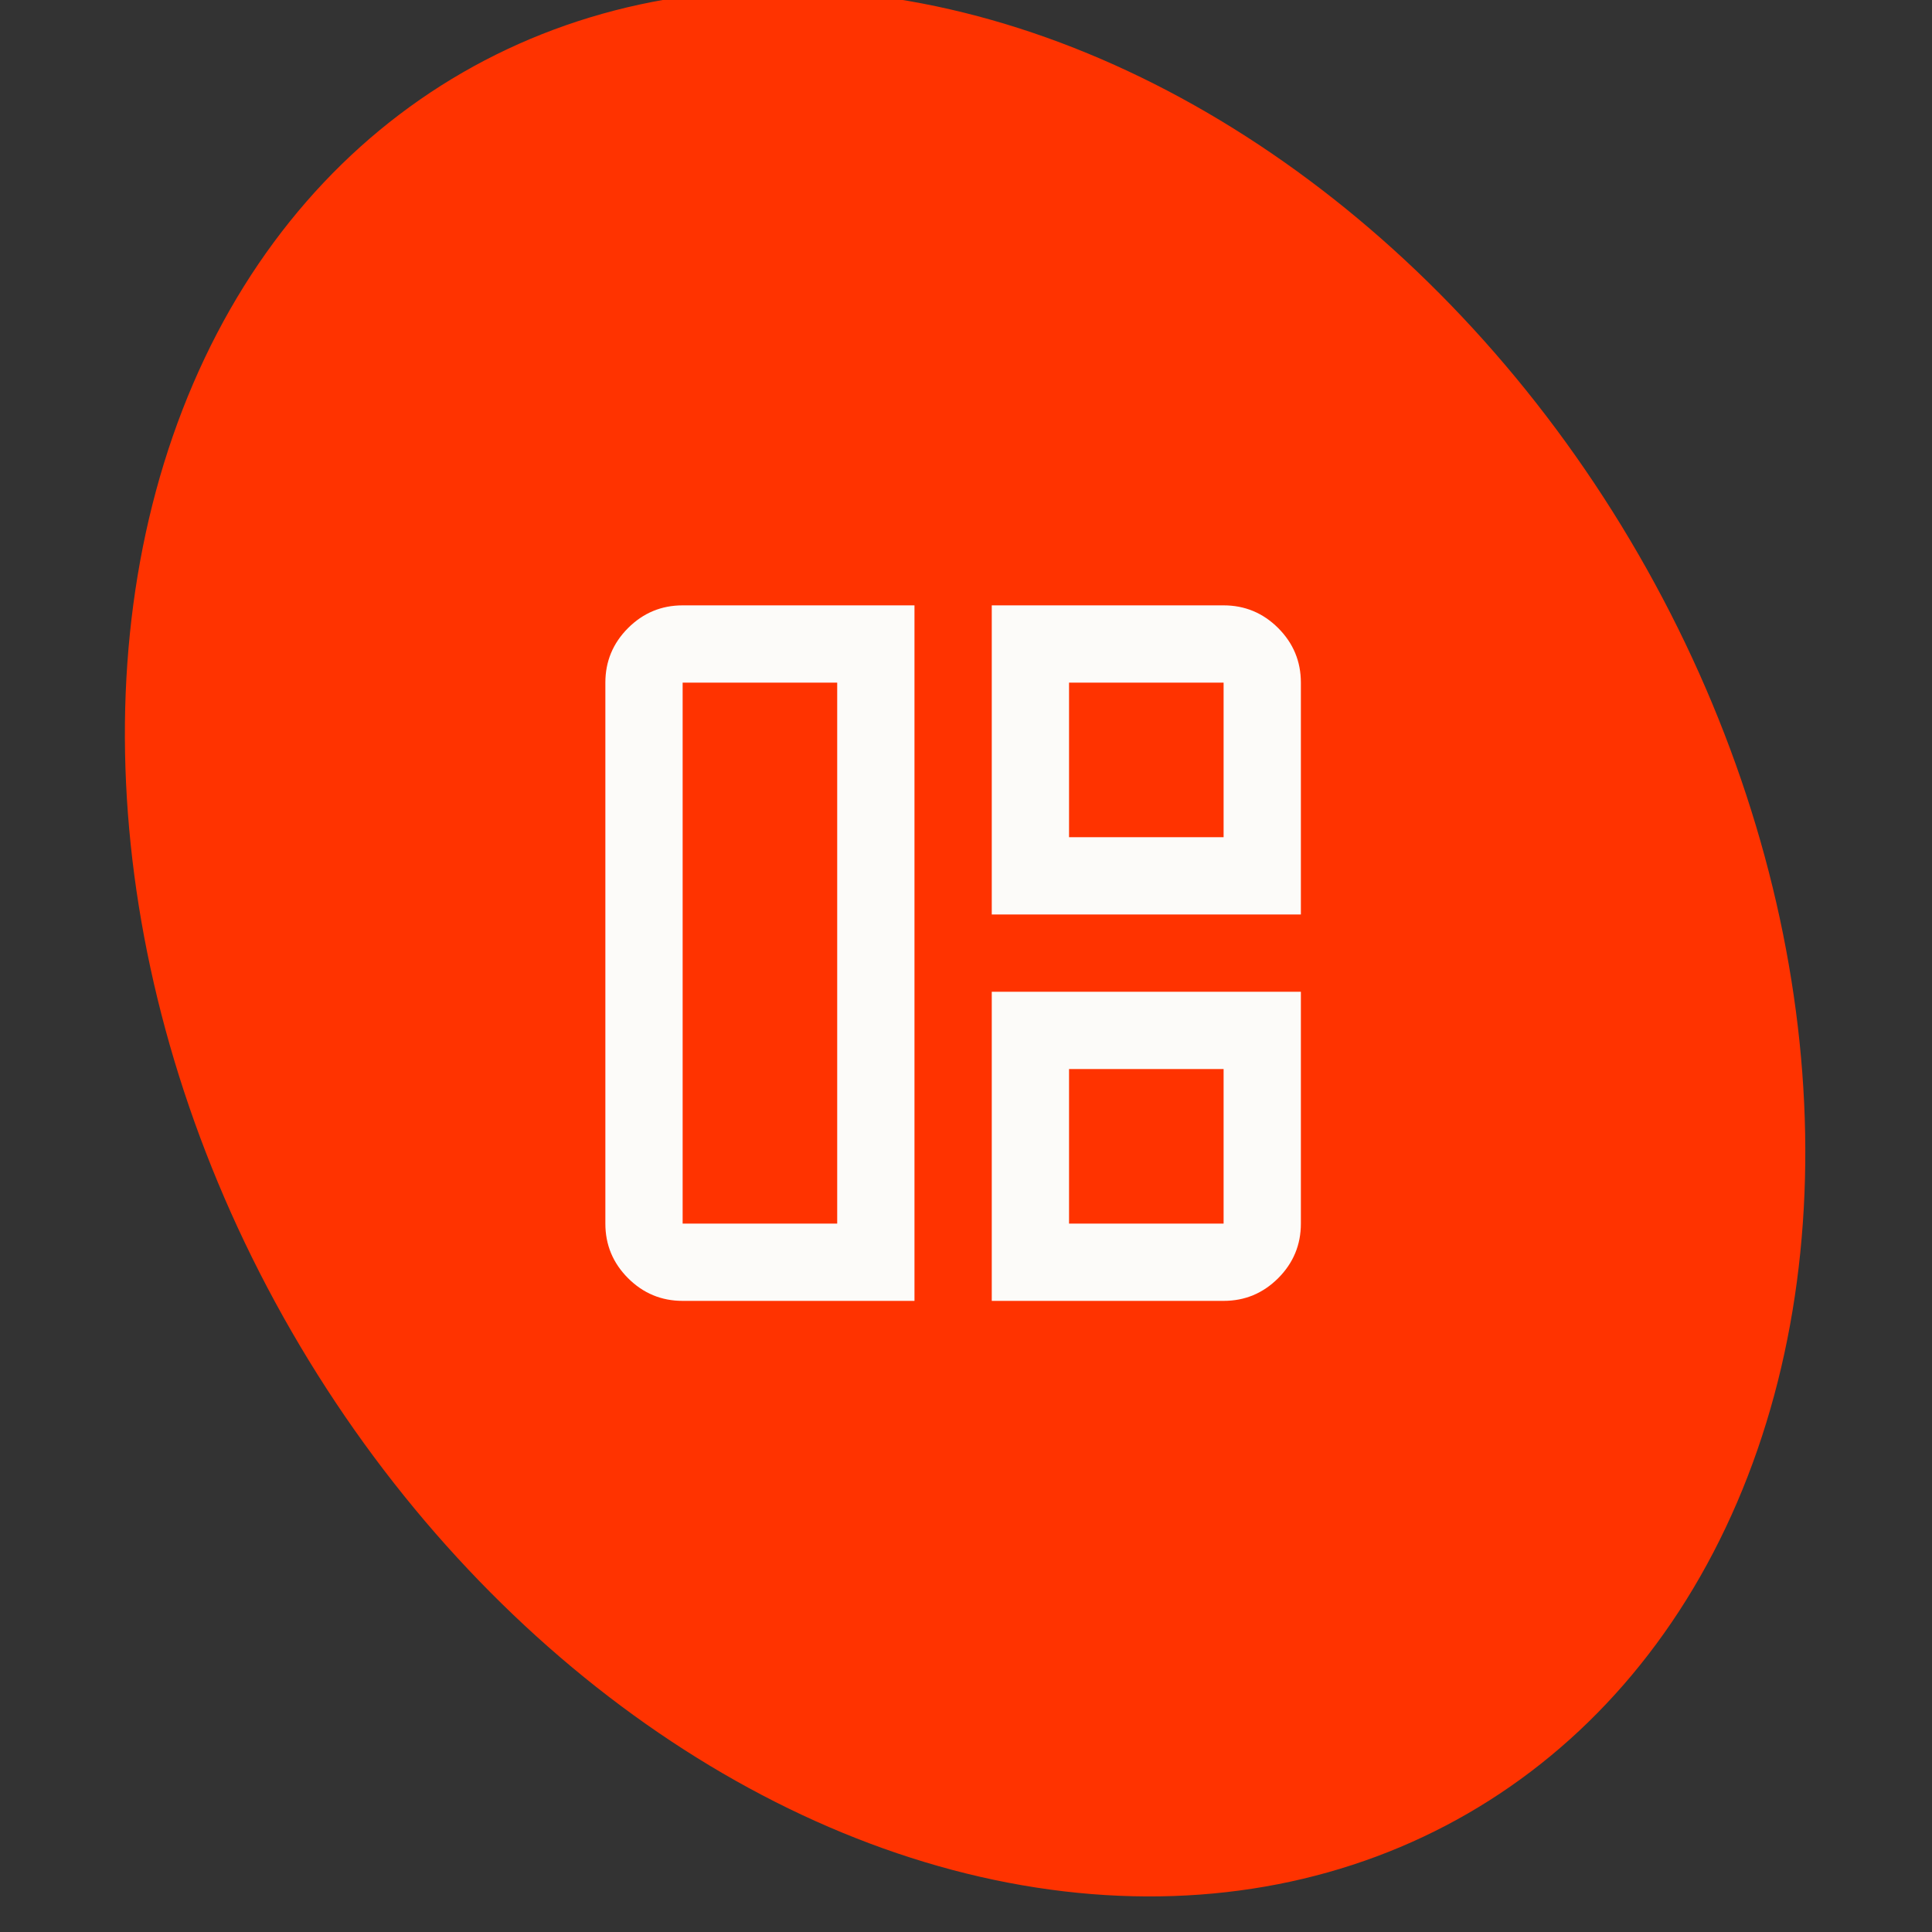 <svg width="75" height="75" viewBox="0 0 75 75" fill="none" xmlns="http://www.w3.org/2000/svg">
<rect x="0" y="0" width="75" height="75" fill="#333333" stroke="none"/>
<g clip-path="url(#clip0_5364_26413)">
<ellipse cx="37.465" cy="36.61" rx="30.182" ry="39.02" transform="rotate(-30 37.465 36.61)" fill="#FF3300"/>
<mask id="mask0_5364_26413" style="mask-type:alpha" maskUnits="userSpaceOnUse" x="19" y="19" width="36" height="36">
<rect x="19" y="19" width="36" height="36" fill="#D9D9D9"/>
</mask>
<g mask="url(#mask0_5364_26413)">
<path d="M35.5 50.5H26.5C25.675 50.5 24.969 50.206 24.381 49.619C23.794 49.031 23.5 48.325 23.5 47.5V26.5C23.5 25.675 23.794 24.969 24.381 24.381C24.969 23.794 25.675 23.5 26.5 23.5H35.5V50.5ZM32.5 47.5V26.5H26.5V47.5H32.5ZM38.5 35.5V23.5H47.5C48.325 23.5 49.031 23.794 49.619 24.381C50.206 24.969 50.5 25.675 50.5 26.5V35.5H38.5ZM41.5 32.5H47.5V26.5H41.5V32.5ZM38.5 50.5V38.5H50.5V47.5C50.5 48.325 50.206 49.031 49.619 49.619C49.031 50.206 48.325 50.5 47.5 50.5H38.5ZM41.5 47.5H47.5V41.5H41.5V47.5Z" fill="#FCFBF9"/>
</g>
</g>
<defs>
<clipPath id="clip0_5364_26413">
<rect width="75" height="75" fill="white"/>
</clipPath>
</defs>
</svg>
